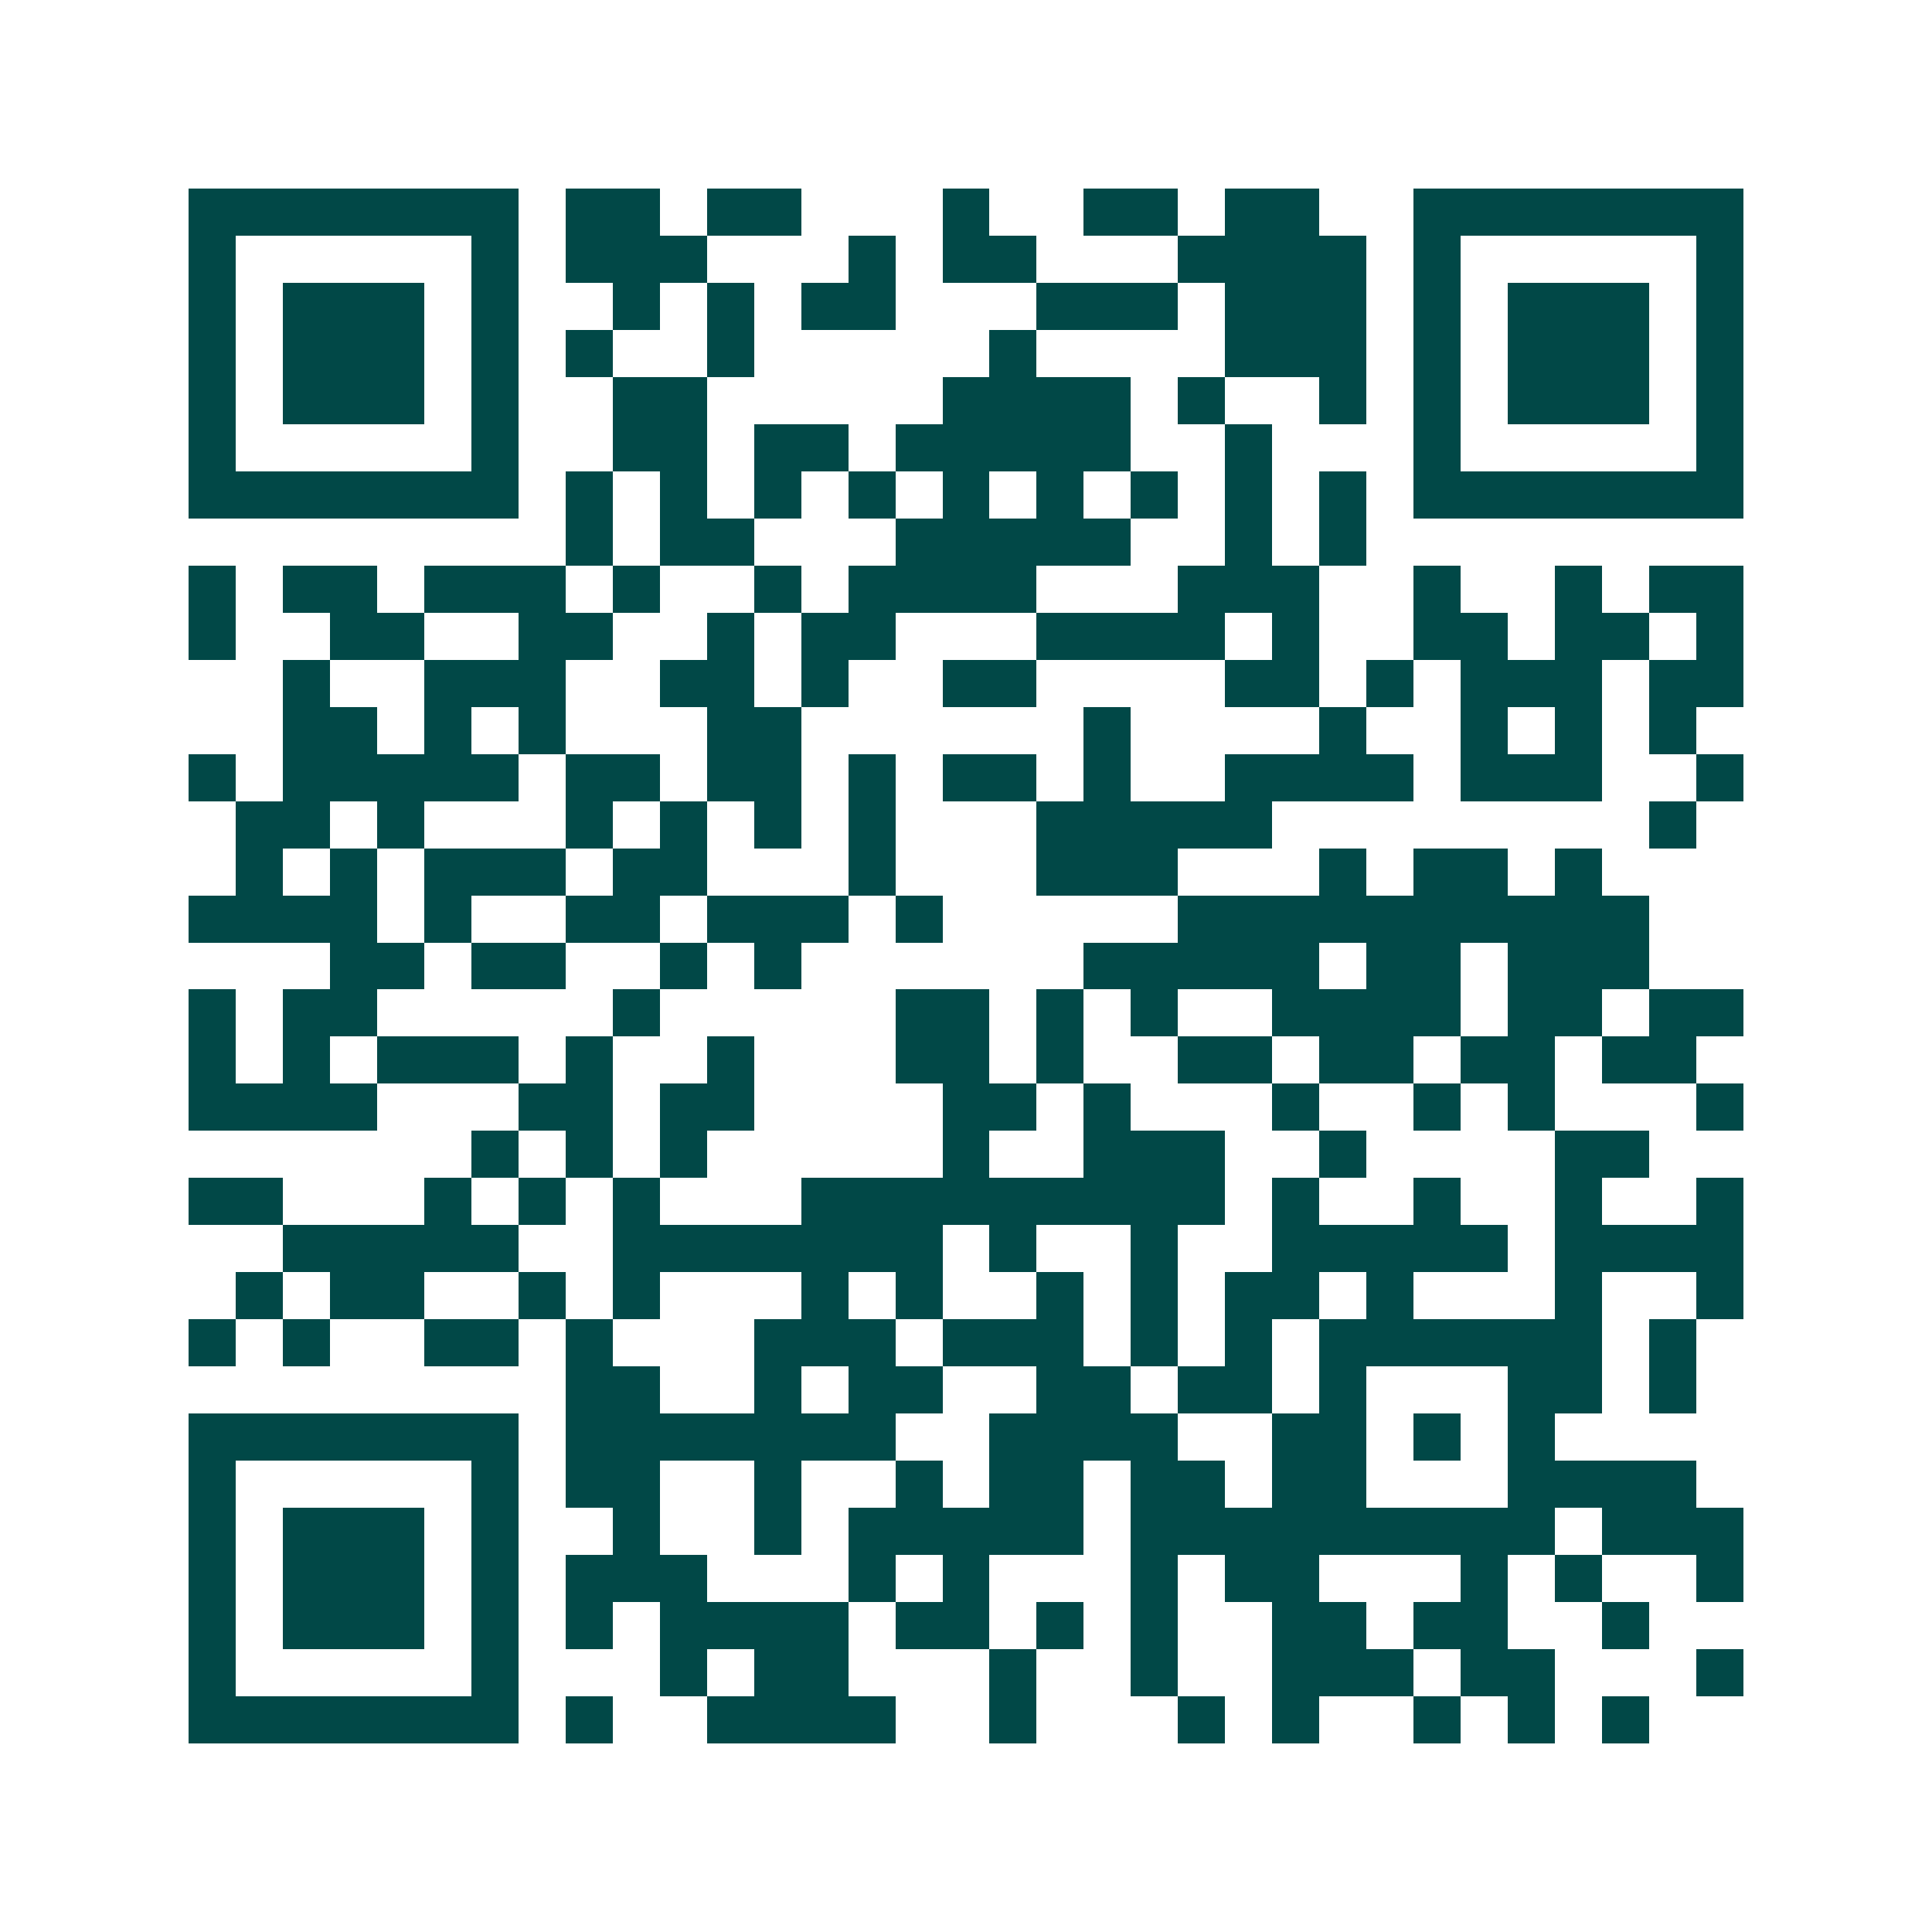 <svg xmlns="http://www.w3.org/2000/svg" width="200" height="200" viewBox="0 0 41 41" shape-rendering="crispEdges"><path fill="#ffffff" d="M0 0h41v41H0z"/><path stroke="#014847" d="M4 4.5h7m1 0h2m1 0h2m3 0h1m2 0h2m1 0h2m2 0h7M4 5.5h1m5 0h1m1 0h3m3 0h1m1 0h2m3 0h4m1 0h1m5 0h1M4 6.5h1m1 0h3m1 0h1m2 0h1m1 0h1m1 0h2m3 0h3m1 0h3m1 0h1m1 0h3m1 0h1M4 7.5h1m1 0h3m1 0h1m1 0h1m2 0h1m5 0h1m4 0h3m1 0h1m1 0h3m1 0h1M4 8.5h1m1 0h3m1 0h1m2 0h2m5 0h4m1 0h1m2 0h1m1 0h1m1 0h3m1 0h1M4 9.5h1m5 0h1m2 0h2m1 0h2m1 0h5m2 0h1m3 0h1m5 0h1M4 10.5h7m1 0h1m1 0h1m1 0h1m1 0h1m1 0h1m1 0h1m1 0h1m1 0h1m1 0h1m1 0h7M12 11.5h1m1 0h2m3 0h5m2 0h1m1 0h1M4 12.5h1m1 0h2m1 0h3m1 0h1m2 0h1m1 0h4m3 0h3m2 0h1m2 0h1m1 0h2M4 13.5h1m2 0h2m2 0h2m2 0h1m1 0h2m3 0h4m1 0h1m2 0h2m1 0h2m1 0h1M6 14.5h1m2 0h3m2 0h2m1 0h1m2 0h2m4 0h2m1 0h1m1 0h3m1 0h2M6 15.5h2m1 0h1m1 0h1m3 0h2m6 0h1m4 0h1m2 0h1m1 0h1m1 0h1M4 16.5h1m1 0h5m1 0h2m1 0h2m1 0h1m1 0h2m1 0h1m2 0h4m1 0h3m2 0h1M5 17.5h2m1 0h1m3 0h1m1 0h1m1 0h1m1 0h1m3 0h5m8 0h1M5 18.5h1m1 0h1m1 0h3m1 0h2m3 0h1m3 0h3m3 0h1m1 0h2m1 0h1M4 19.5h4m1 0h1m2 0h2m1 0h3m1 0h1m5 0h10M7 20.5h2m1 0h2m2 0h1m1 0h1m6 0h5m1 0h2m1 0h3M4 21.5h1m1 0h2m5 0h1m5 0h2m1 0h1m1 0h1m2 0h4m1 0h2m1 0h2M4 22.5h1m1 0h1m1 0h3m1 0h1m2 0h1m3 0h2m1 0h1m2 0h2m1 0h2m1 0h2m1 0h2M4 23.5h4m3 0h2m1 0h2m4 0h2m1 0h1m3 0h1m2 0h1m1 0h1m3 0h1M10 24.5h1m1 0h1m1 0h1m5 0h1m2 0h3m2 0h1m4 0h2M4 25.5h2m3 0h1m1 0h1m1 0h1m3 0h9m1 0h1m2 0h1m2 0h1m2 0h1M6 26.5h5m2 0h7m1 0h1m2 0h1m2 0h5m1 0h4M5 27.5h1m1 0h2m2 0h1m1 0h1m3 0h1m1 0h1m2 0h1m1 0h1m1 0h2m1 0h1m3 0h1m2 0h1M4 28.5h1m1 0h1m2 0h2m1 0h1m3 0h3m1 0h3m1 0h1m1 0h1m1 0h6m1 0h1M12 29.5h2m2 0h1m1 0h2m2 0h2m1 0h2m1 0h1m3 0h2m1 0h1M4 30.5h7m1 0h7m2 0h4m2 0h2m1 0h1m1 0h1M4 31.5h1m5 0h1m1 0h2m2 0h1m2 0h1m1 0h2m1 0h2m1 0h2m3 0h4M4 32.5h1m1 0h3m1 0h1m2 0h1m2 0h1m1 0h5m1 0h9m1 0h3M4 33.5h1m1 0h3m1 0h1m1 0h3m3 0h1m1 0h1m3 0h1m1 0h2m3 0h1m1 0h1m2 0h1M4 34.5h1m1 0h3m1 0h1m1 0h1m1 0h4m1 0h2m1 0h1m1 0h1m2 0h2m1 0h2m2 0h1M4 35.5h1m5 0h1m3 0h1m1 0h2m3 0h1m2 0h1m2 0h3m1 0h2m3 0h1M4 36.5h7m1 0h1m2 0h4m2 0h1m3 0h1m1 0h1m2 0h1m1 0h1m1 0h1"/></svg>
